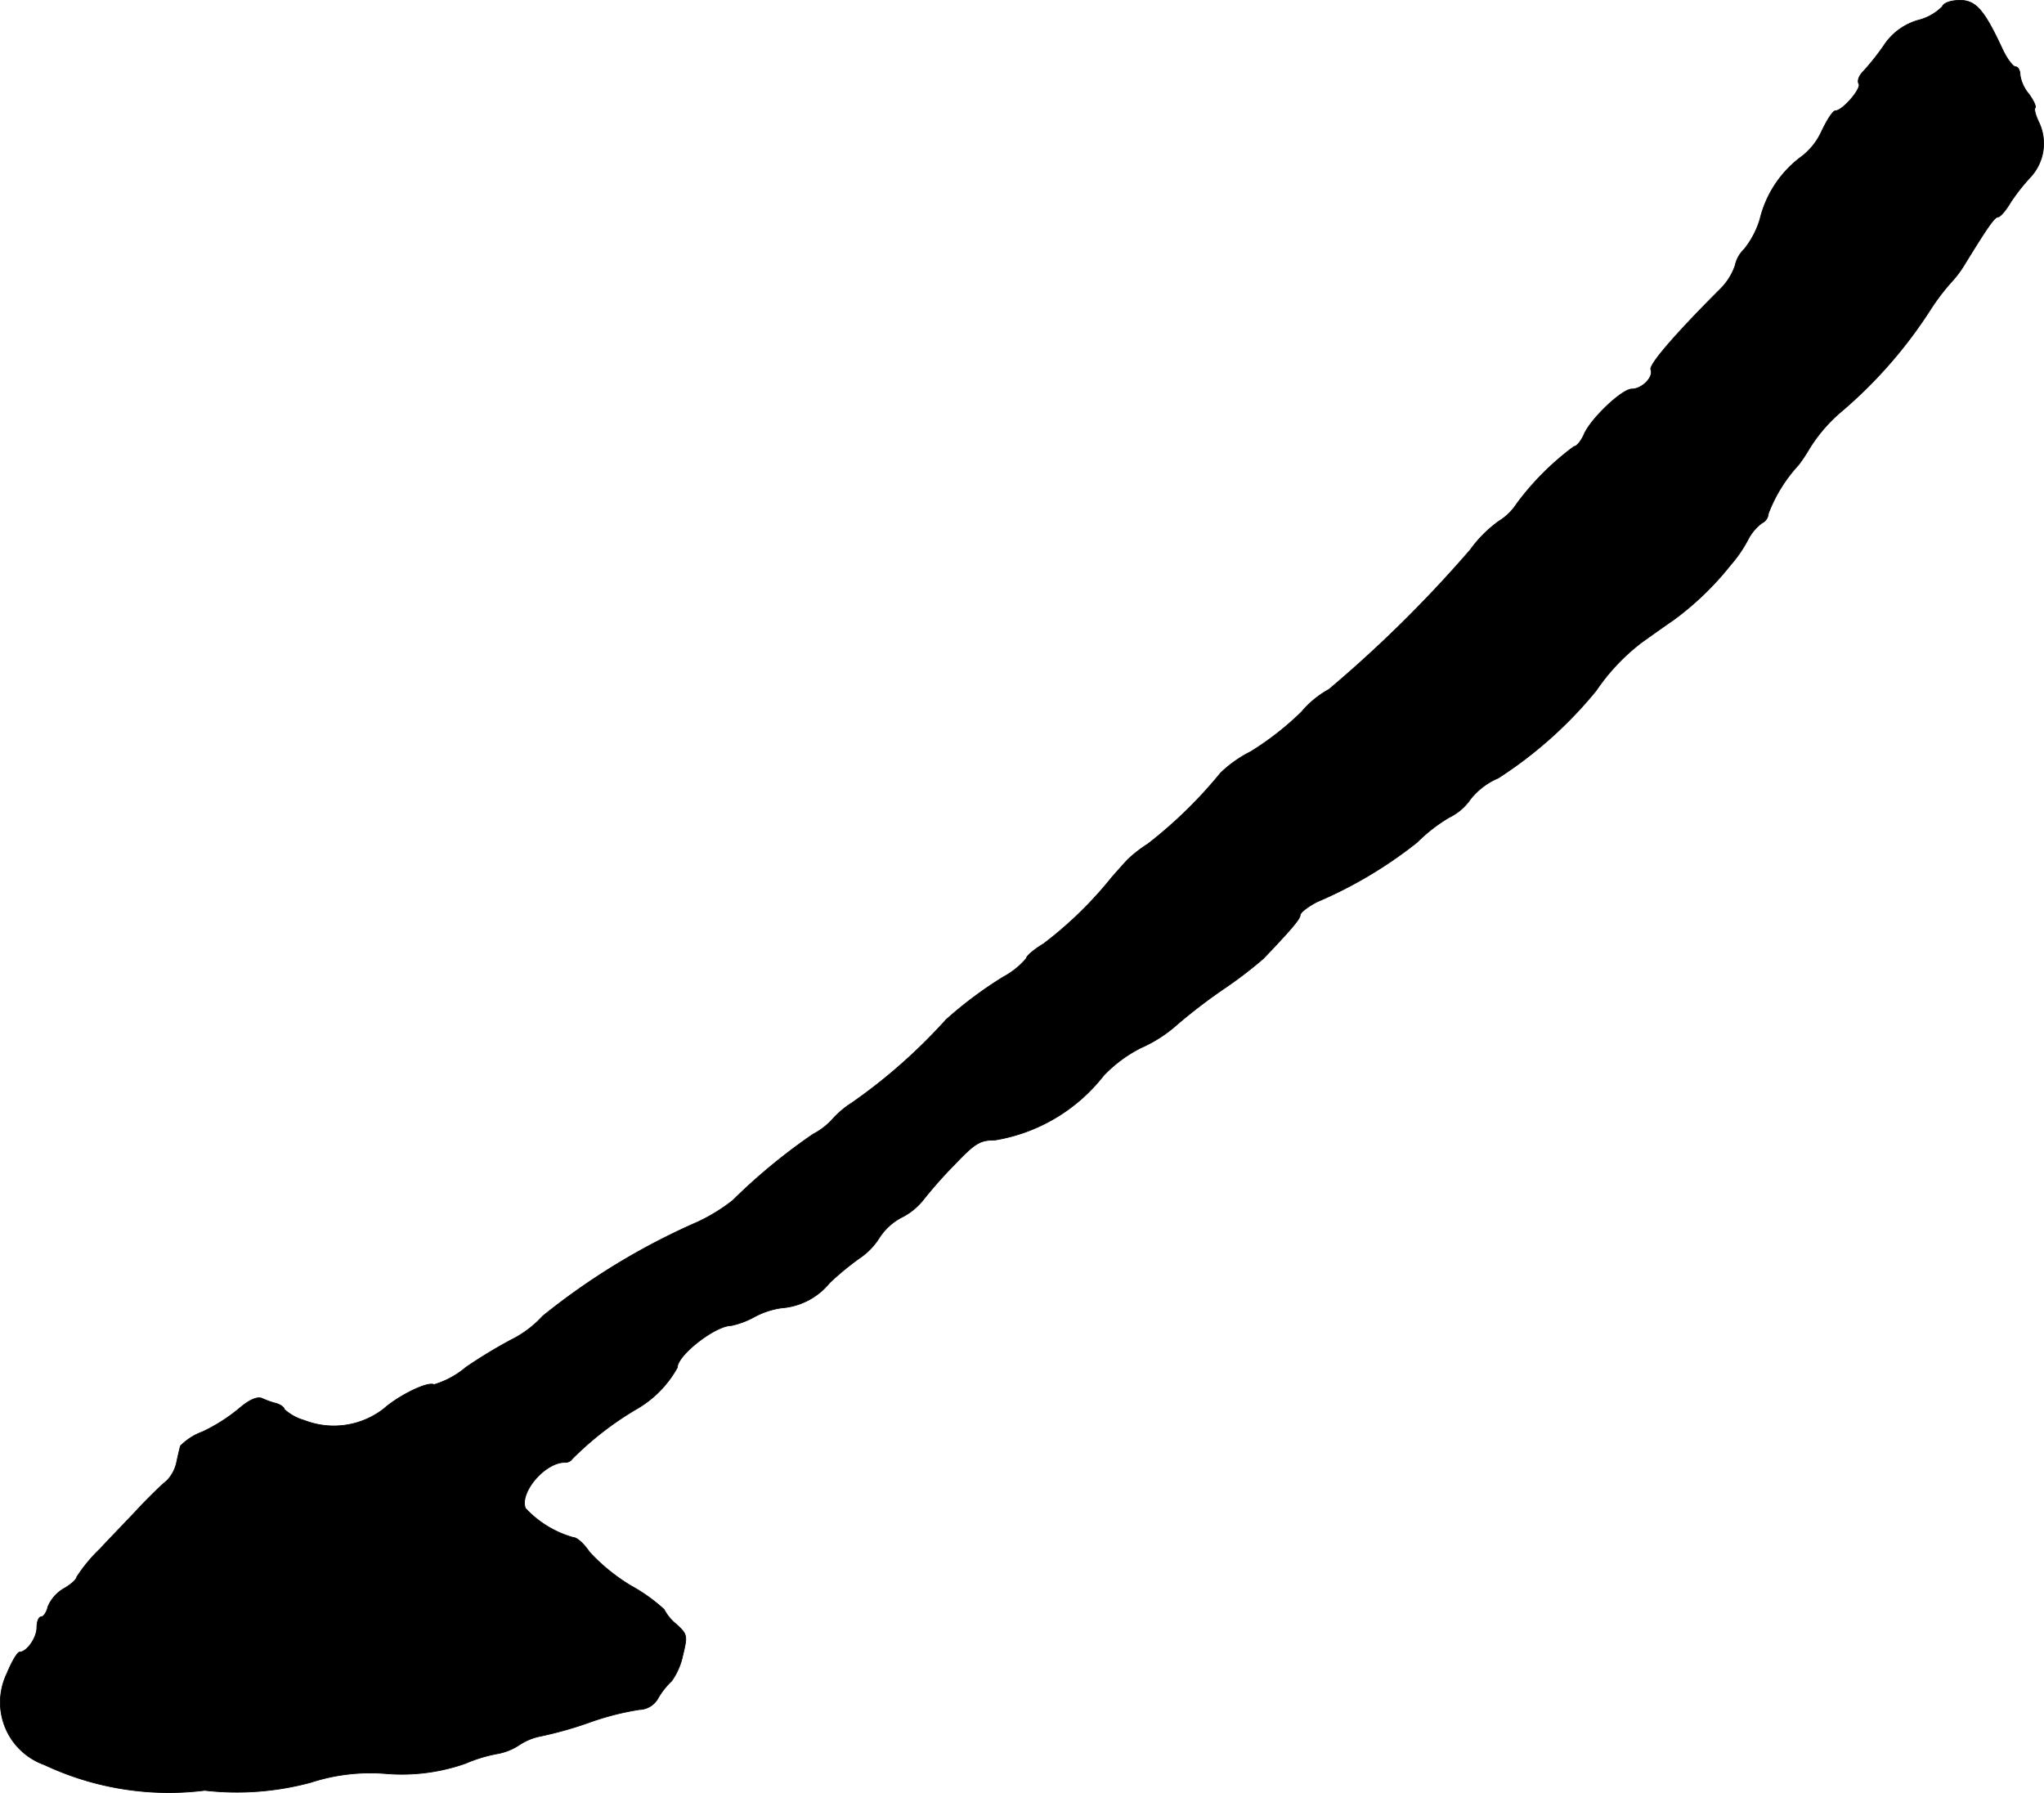 <?xml version="1.0" encoding="UTF-8"?>
<svg xmlns="http://www.w3.org/2000/svg"
     version="1.1"
     width="9.888mm"
     height="8.674mm"
     viewBox="0 0 28.029 24.589">
   <defs>
      <style type="text/css"><![CDATA[
      .a {
        stroke: #000;
        stroke-linecap: round;
        stroke-linejoin: round;
        stroke-width: 0.01px;
      }
    ]]></style>
   </defs>
   <path class="a"
         d="M26.636.09a.704.704,0,0,1-.333.188.835.835,0,0,0-.472.351,3.459,3.459,0,0,1-.285.357c-.055.055-.079.127-.055.164.036.067-.224.369-.321.369-.036,0-.115.127-.188.279a.912.912,0,0,1-.303.369,1.509,1.509,0,0,0-.545.842,1.216,1.216,0,0,1-.218.412.422.422,0,0,0-.121.218.842.842,0,0,1-.212.333c-.63.63-.969,1.03-.945,1.096.042.103-.121.267-.26.267-.133,0-.557.4-.654.618-.042.097-.103.17-.139.17a3.733,3.733,0,0,0-.787.787.769.769,0,0,1-.242.236,1.733,1.733,0,0,0-.394.394,17.202,17.202,0,0,1-1.938,1.914,1.331,1.331,0,0,0-.376.309,4.026,4.026,0,0,1-.697.545,1.681,1.681,0,0,0-.412.291,6.155,6.155,0,0,1-.999.975,1.776,1.776,0,0,0-.273.212c-.03.03-.127.139-.218.242a5.328,5.328,0,0,1-.939.915c-.133.079-.236.17-.236.2a1.08,1.08,0,0,1-.315.254,5.491,5.491,0,0,0-.787.588,7.54,7.54,0,0,1-1.29,1.139,1.26,1.26,0,0,0-.26.218.946.946,0,0,1-.273.212,8.043,8.043,0,0,0-1.102.909,2.454,2.454,0,0,1-.485.297A9.331,9.331,0,0,0,7.441,18.049a1.454,1.454,0,0,1-.424.321,6.732,6.732,0,0,0-.63.382,1.199,1.199,0,0,1-.436.236c-.079-.048-.478.145-.69.333a1.116,1.116,0,0,1-1.09.157.685.685,0,0,1-.273-.151c0-.024-.048-.061-.103-.079a1.186,1.186,0,0,1-.206-.073c-.067-.024-.176.024-.315.145a2.396,2.396,0,0,1-.497.315.812.812,0,0,0-.303.194c-.012.042-.036.145-.055.236a.517.517,0,0,1-.133.242c-.055.042-.212.194-.351.339-.133.145-.394.412-.563.594a2.138,2.138,0,0,0-.321.388c0,.03-.079.103-.176.157a.521.521,0,0,0-.218.248c-.018.079-.061.139-.091.139-.036,0-.061.067-.061.145,0,.145-.139.339-.236.339-.03,0-.109.133-.176.297a.908.908,0,0,0,.515,1.248,4.003,4.003,0,0,0,2.199.351,3.887,3.887,0,0,0,1.454-.109,2.632,2.632,0,0,1,1.03-.121,2.632,2.632,0,0,0,1.09-.139,2.031,2.031,0,0,1,.436-.133.796.796,0,0,0,.303-.121.816.816,0,0,1,.297-.121,5.253,5.253,0,0,0,.648-.182,3.784,3.784,0,0,1,.703-.182.302.302,0,0,0,.26-.164A1.038,1.038,0,0,1,9.21,23.052a.936.936,0,0,0,.151-.345c.067-.279.067-.291-.091-.436a.639.639,0,0,1-.164-.2,2.334,2.334,0,0,0-.448-.321,2.587,2.587,0,0,1-.575-.466c-.073-.109-.17-.2-.224-.2a1.421,1.421,0,0,1-.654-.4c-.085-.218.267-.63.539-.63a.114.114,0,0,0,.103-.048,4.345,4.345,0,0,1,.872-.678,1.485,1.485,0,0,0,.569-.575c0-.17.521-.575.739-.575a1.156,1.156,0,0,0,.321-.121,1.117,1.117,0,0,1,.369-.121.941.941,0,0,0,.66-.345,3.84,3.84,0,0,1,.412-.339.939.939,0,0,0,.273-.285.822.822,0,0,1,.291-.267.889.889,0,0,0,.309-.248,6.25,6.25,0,0,1,.43-.485c.279-.291.345-.333.551-.333a2.383,2.383,0,0,0,1.49-.884,1.86,1.86,0,0,1,.515-.382,1.885,1.885,0,0,0,.497-.321,7.55,7.55,0,0,1,.66-.503,5.855,5.855,0,0,0,.521-.4c.388-.406.503-.545.503-.594,0-.036.103-.115.23-.182a5.944,5.944,0,0,0,1.375-.818,2.21,2.21,0,0,1,.436-.339A.765.765,0,0,0,20.167,10.956a.96.96,0,0,1,.376-.285A5.756,5.756,0,0,0,21.887,9.472a2.832,2.832,0,0,1,.63-.666c.103-.073.297-.212.43-.303a4.055,4.055,0,0,0,.781-.751,1.808,1.808,0,0,0,.242-.351.653.653,0,0,1,.194-.23.151.151,0,0,0,.085-.127,2.068,2.068,0,0,1,.412-.666,2.021,2.021,0,0,0,.139-.206,2.135,2.135,0,0,1,.442-.521,6.292,6.292,0,0,0,1.23-1.405,3.071,3.071,0,0,1,.279-.369,1.459,1.459,0,0,0,.188-.248c.309-.503.412-.654.46-.654.03,0,.109-.091.176-.206a2.743,2.743,0,0,1,.273-.345.678.678,0,0,0,.115-.739c-.048-.097-.073-.188-.055-.206s-.024-.103-.085-.188a.524.524,0,0,1-.121-.26c0-.067-.03-.115-.061-.115-.036,0-.115-.103-.176-.23C27.211.138,27.096.005,26.878.005,26.751.005,26.654.041,26.636.09Z"/>
</svg>
